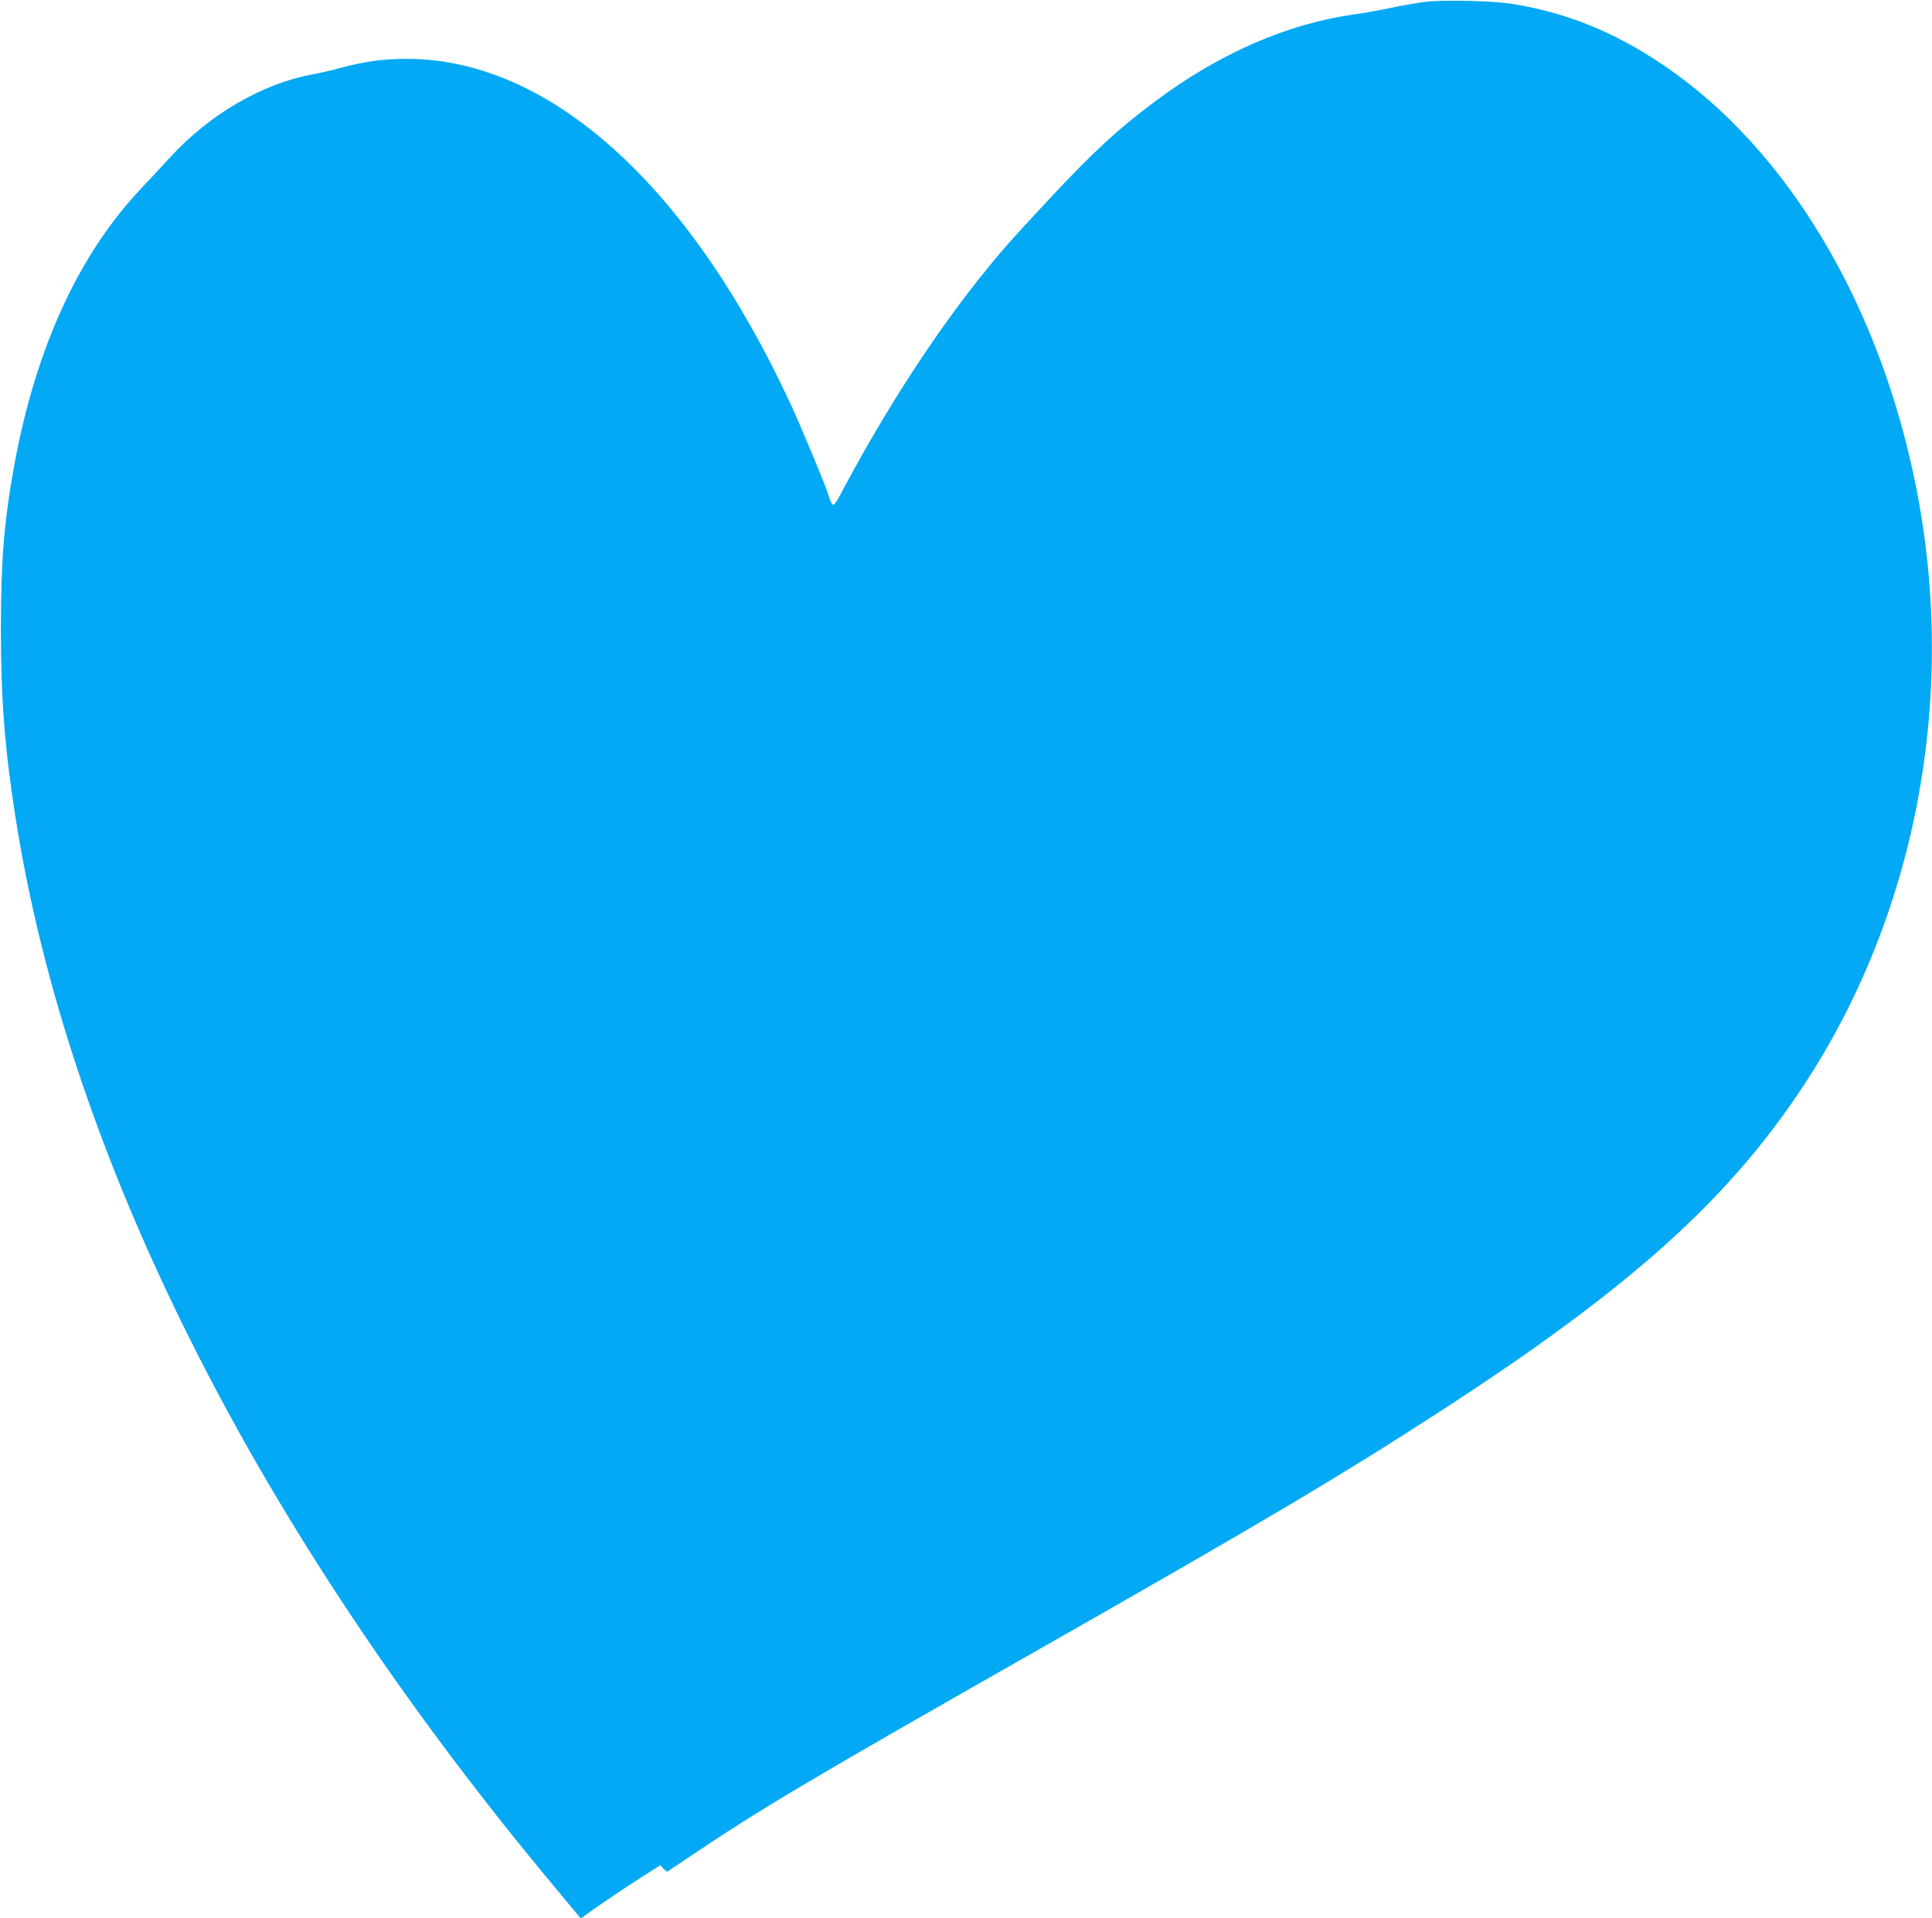 <?xml version="1.0" standalone="no"?>
<!DOCTYPE svg PUBLIC "-//W3C//DTD SVG 20010904//EN"
 "http://www.w3.org/TR/2001/REC-SVG-20010904/DTD/svg10.dtd">
<svg version="1.0" xmlns="http://www.w3.org/2000/svg"
 width="1280pt" height="1271pt" viewBox="0 0 1280 1271"
 preserveAspectRatio="xMidYMid meet">
<g transform="translate(0,1271) scale(0.1,-0.1)"
fill="#03a9f4" stroke="none">
<path d="M9455 12699 c-49 -5 -155 -23 -235 -40 -80 -17 -192 -37 -250 -45
-438 -60 -892 -258 -1315 -574 -250 -186 -416 -340 -714 -660 -258 -277 -316
-343 -457 -520 -300 -378 -604 -847 -878 -1355 -96 -178 -83 -173 -126 -50
-27 78 -186 458 -243 580 -673 1452 -1600 2285 -2541 2285 -158 0 -281 -17
-436 -59 -58 -16 -145 -36 -195 -45 -332 -62 -682 -267 -943 -554 -48 -52
-132 -143 -187 -201 -413 -436 -698 -1058 -839 -1826 -69 -376 -90 -636 -90
-1095 0 -463 25 -784 95 -1235 352 -2262 1600 -4736 3584 -7110 82 -98 153
-184 157 -189 4 -6 14 -4 25 6 29 25 243 171 379 258 l127 81 23 -22 23 -21
163 109 c466 313 770 494 2263 1343 1515 862 2018 1160 2686 1592 1256 813
1914 1401 2414 2159 747 1131 1022 2570 754 3949 -238 1226 -855 2262 -1679
2819 -325 220 -646 349 -1005 406 -122 19 -438 27 -560 14z"/>
</g>
</svg>
